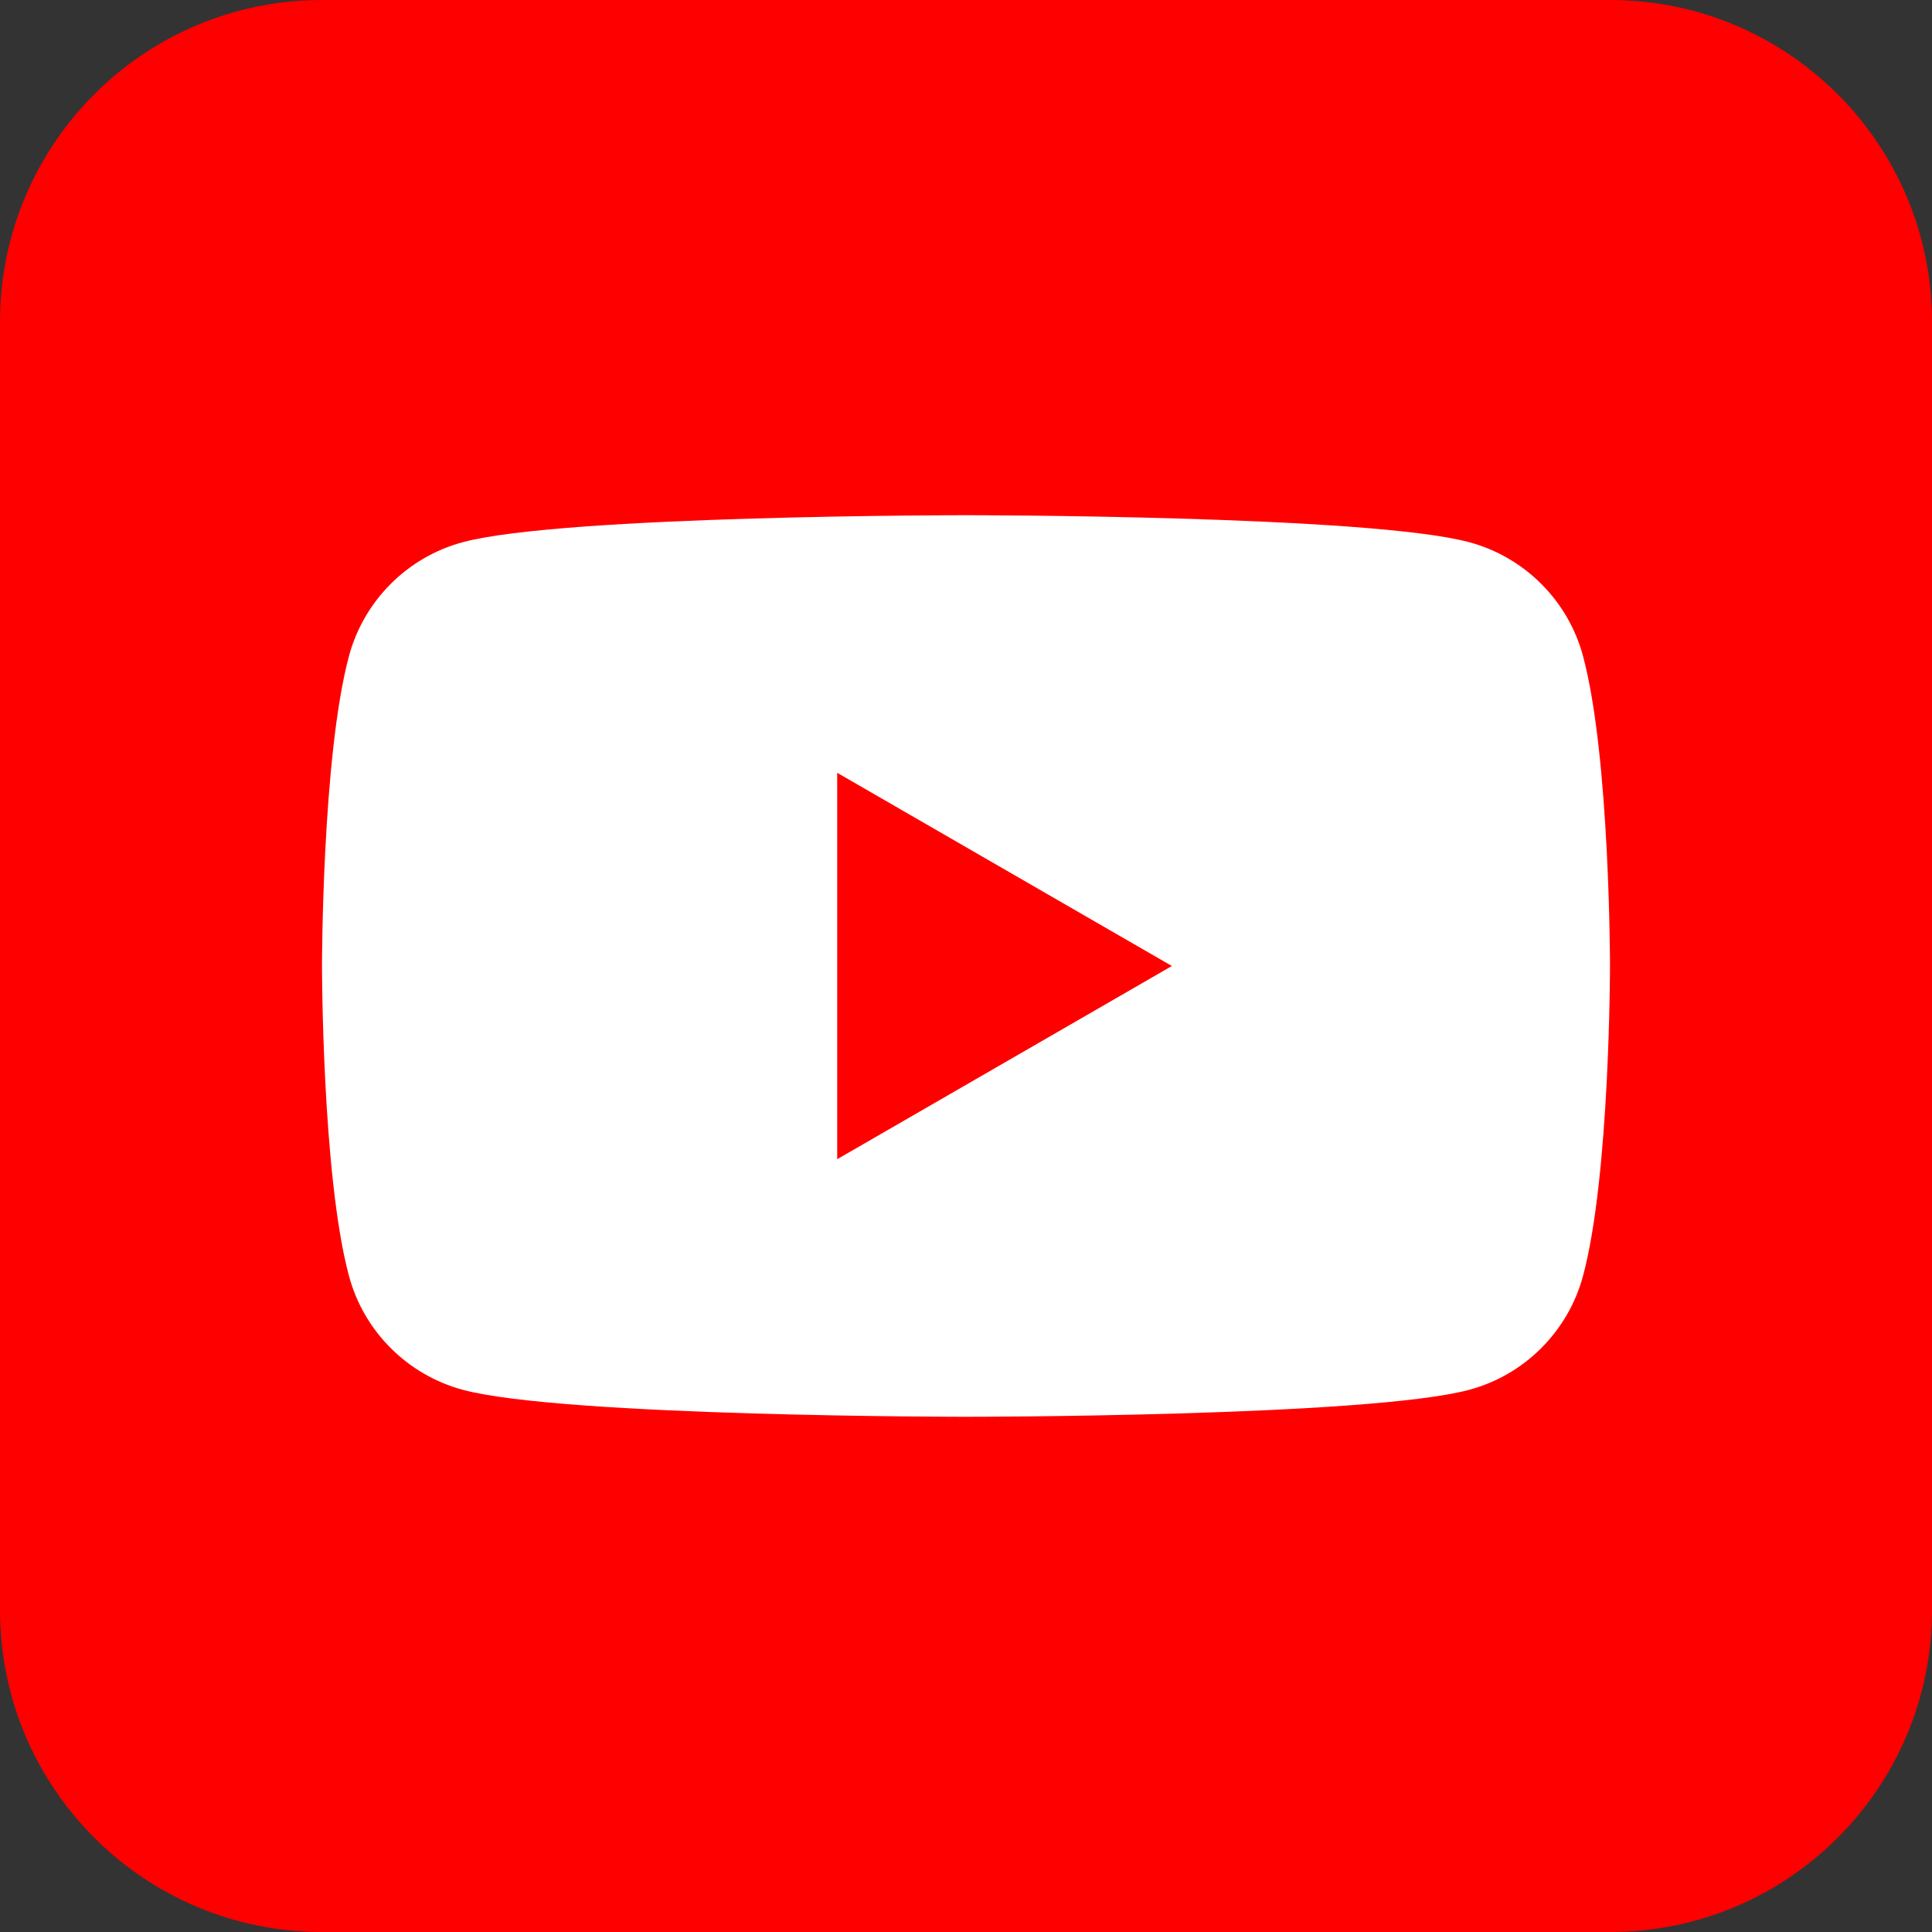 <?xml version="1.0" encoding="utf-8"?>
<!-- Generator: Adobe Illustrator 24.3.0, SVG Export Plug-In . SVG Version: 6.00 Build 0)  -->
<svg version="1.1" id="Layer_1" xmlns="http://www.w3.org/2000/svg" xmlns:xlink="http://www.w3.org/1999/xlink" x="0px" y="0px"
	 viewBox="0 0 96 96" style="enable-background:new 0 0 96 96;" xml:space="preserve">
<rect x="0" y="0" width="96" height="96" fill="#333333" stroke="none"/>
<style type="text/css">
	.st0{fill:#FF0000;}
	.st1{fill:#FFFFFF;}
</style>
<path class="st0" d="M80,96H16C7.16,96,0,88.84,0,80V16C0,7.16,7.16,0,16,0h64c8.84,0,16,7.16,16,16v64C96,88.84,88.84,96,80,96z"/>
<path class="st1" d="M80,48c0,0,0,10.41-1.34,15.4c-0.74,2.75-2.9,4.92-5.66,5.66c-4.99,1.34-25,1.34-25,1.34s-20.01,0-25-1.34
	c-2.75-0.74-4.92-2.9-5.66-5.66C16,58.41,16,48,16,48s0-10.41,1.34-15.4c0.74-2.75,2.9-4.92,5.66-5.66c4.99-1.34,25-1.34,25-1.34
	s20.01,0,25,1.34c2.75,0.74,4.92,2.9,5.66,5.66C80,37.59,80,48,80,48z M41.6,57.6L58.23,48L41.6,38.4V57.6z"/>
</svg>
